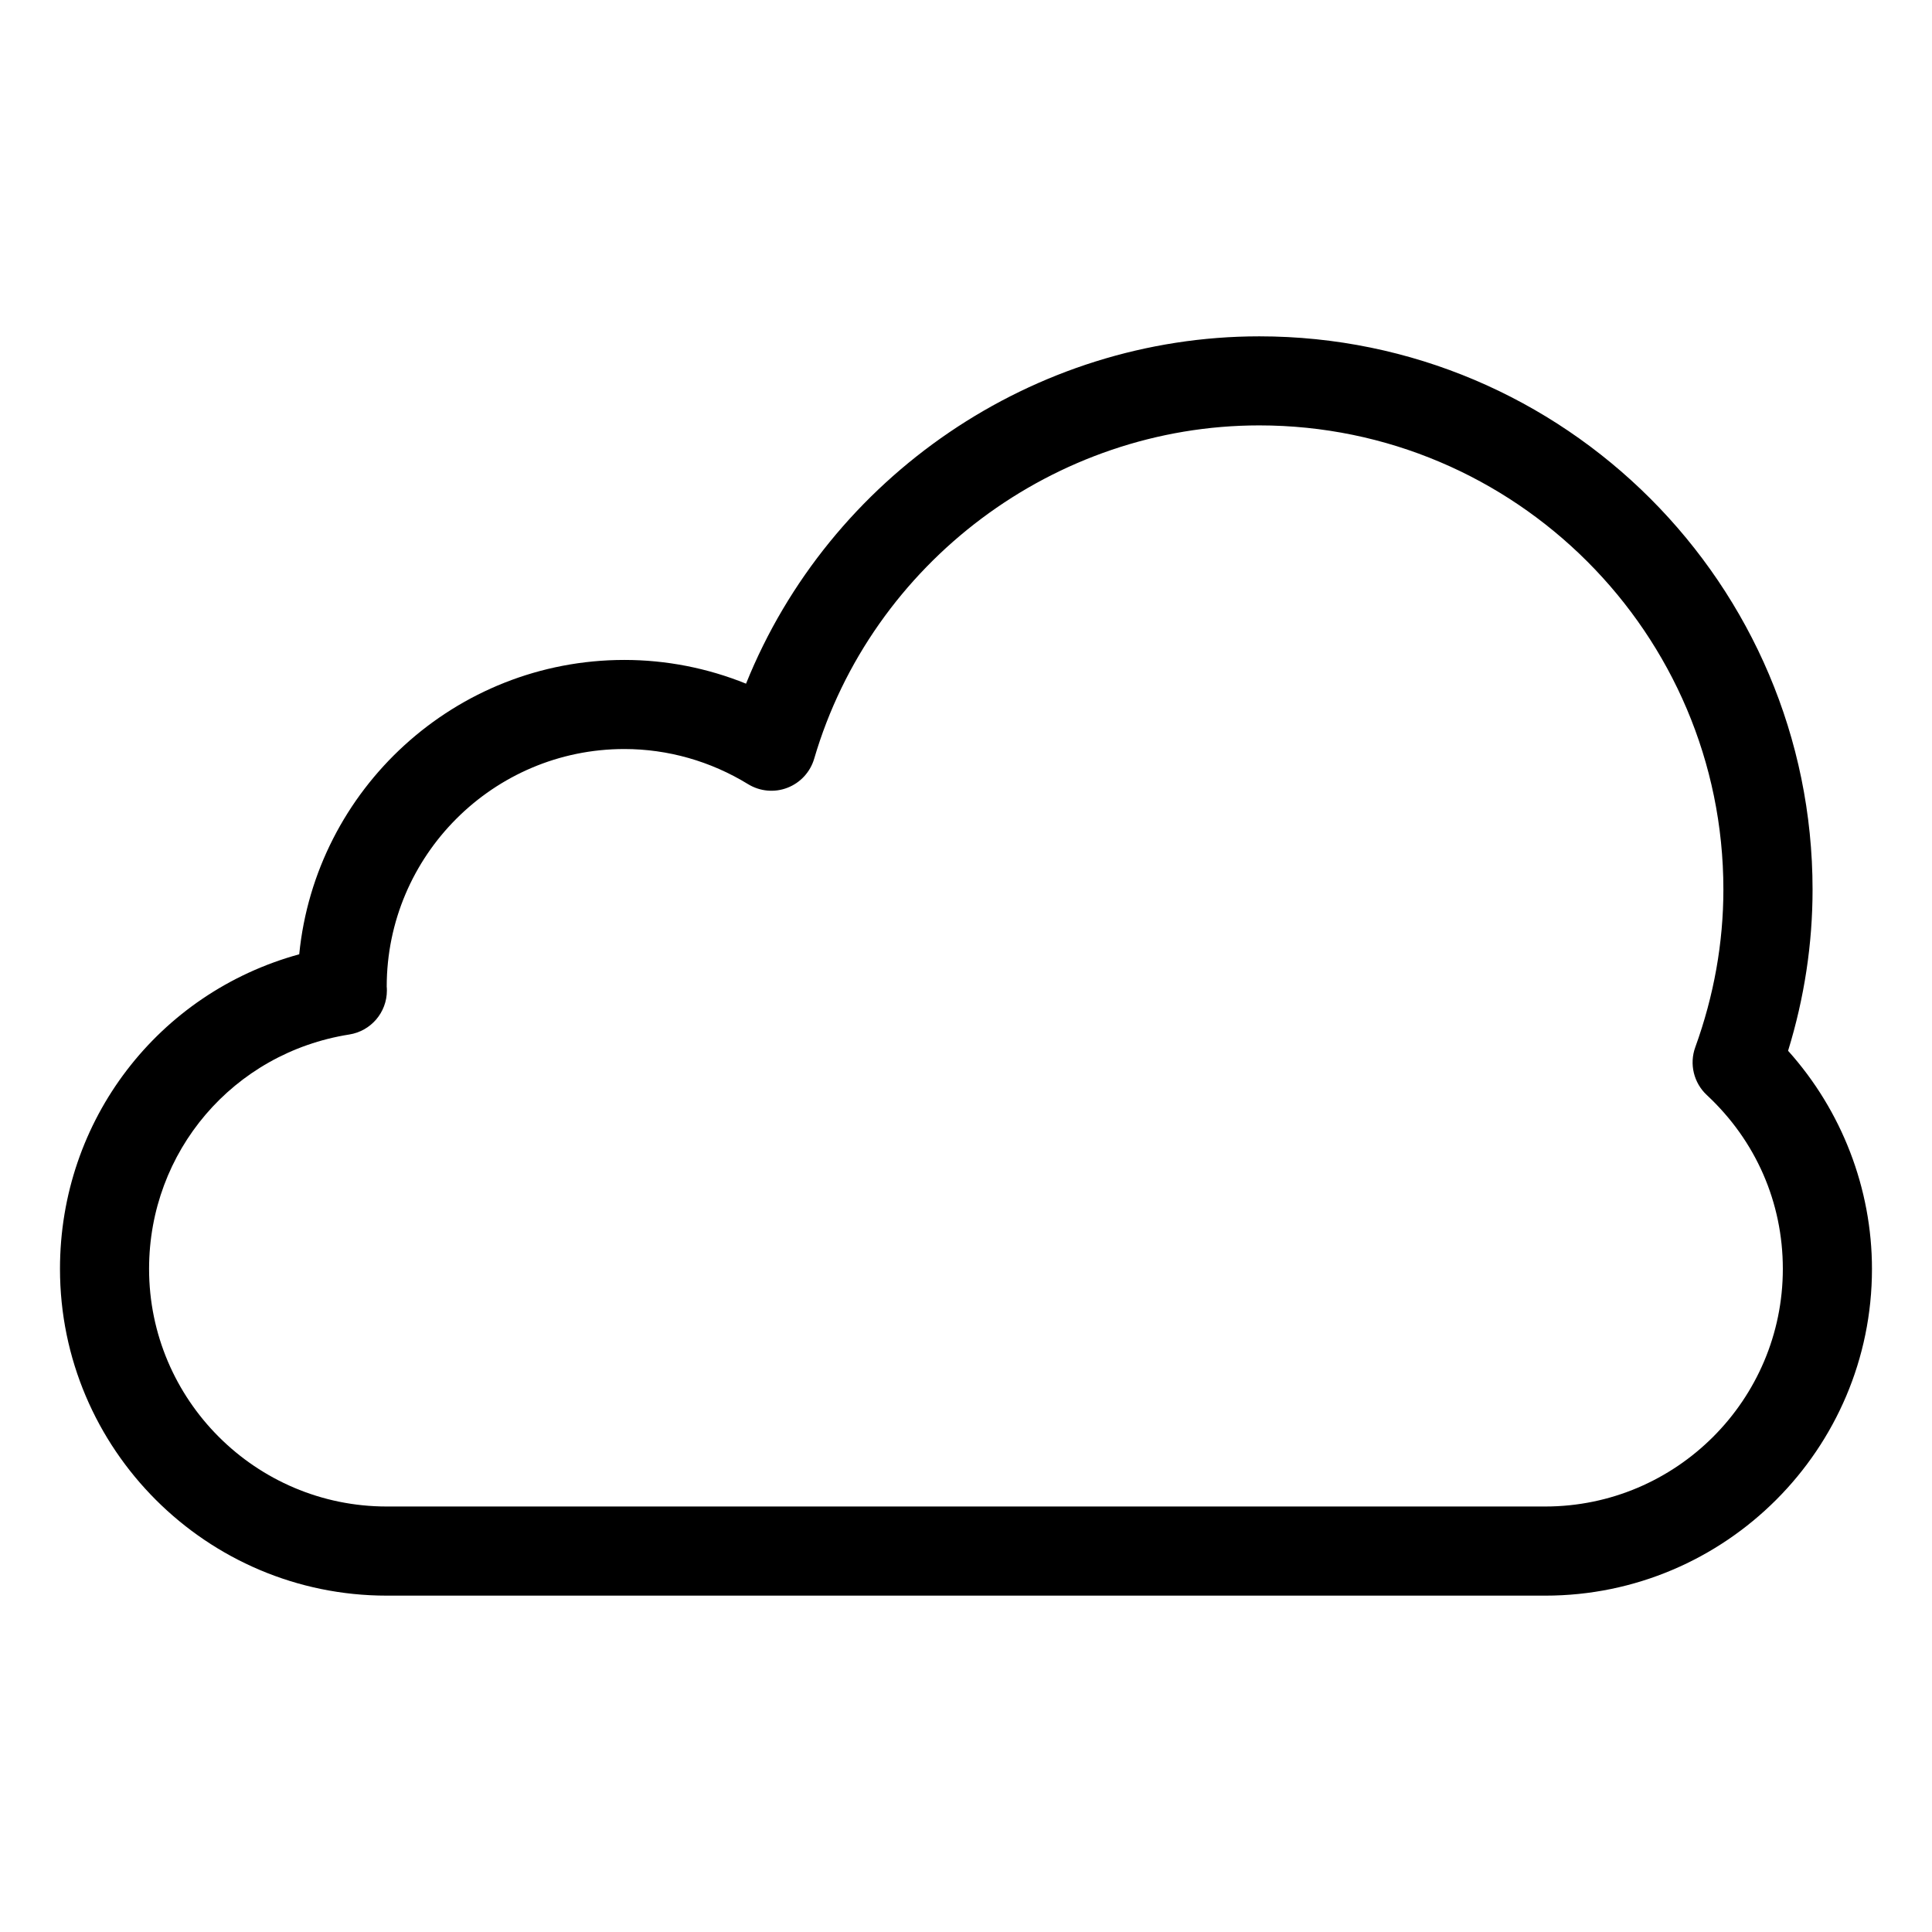 <?xml version="1.0" encoding="UTF-8"?>
<!-- The Best Svg Icon site in the world: iconSvg.co, Visit us! https://iconsvg.co -->
<svg fill="#000000" width="800px" height="800px" version="1.1" viewBox="144 144 512 512" xmlns="http://www.w3.org/2000/svg">
 <path d="m553.5 566.86h-307.01c-47.742 0-86.594-38.848-86.594-86.594 0-39.516 26.129-73.156 63.402-83.371 4.32-43.73 41.32-78.004 86.168-78.004 11.066 0 22.012 2.148 32.242 6.289 22.074-54.836 76.137-92.047 136.02-92.047 80.844 0 146.62 65.77 146.62 146.62 0 14.367-2.172 28.703-6.488 42.715 14.219 15.832 22.23 36.504 22.23 57.812 0 47.738-38.848 86.582-86.59 86.582zm-244.04-224.36c-34.723 0-62.977 28.254-62.977 62.977 0.023 0.141 0.047 0.574 0.047 1.016 0 5.809-4.227 10.754-9.965 11.66-30.742 4.856-53.059 30.984-53.059 62.109 0 34.723 28.254 62.977 62.977 62.977h307.01c34.723 0 62.977-28.254 62.977-62.977 0-17.617-7.156-33.969-20.145-46.059-3.465-3.227-4.676-8.219-3.062-12.668 4.953-13.664 7.453-27.727 7.453-41.801 0-67.816-55.184-123-123-123-54.184 0-102.69 36.32-117.95 88.34-1.039 3.527-3.66 6.367-7.086 7.691-3.434 1.332-7.281 0.969-10.414-0.945-9.938-6.098-21.273-9.32-32.801-9.32z"/>
</svg>